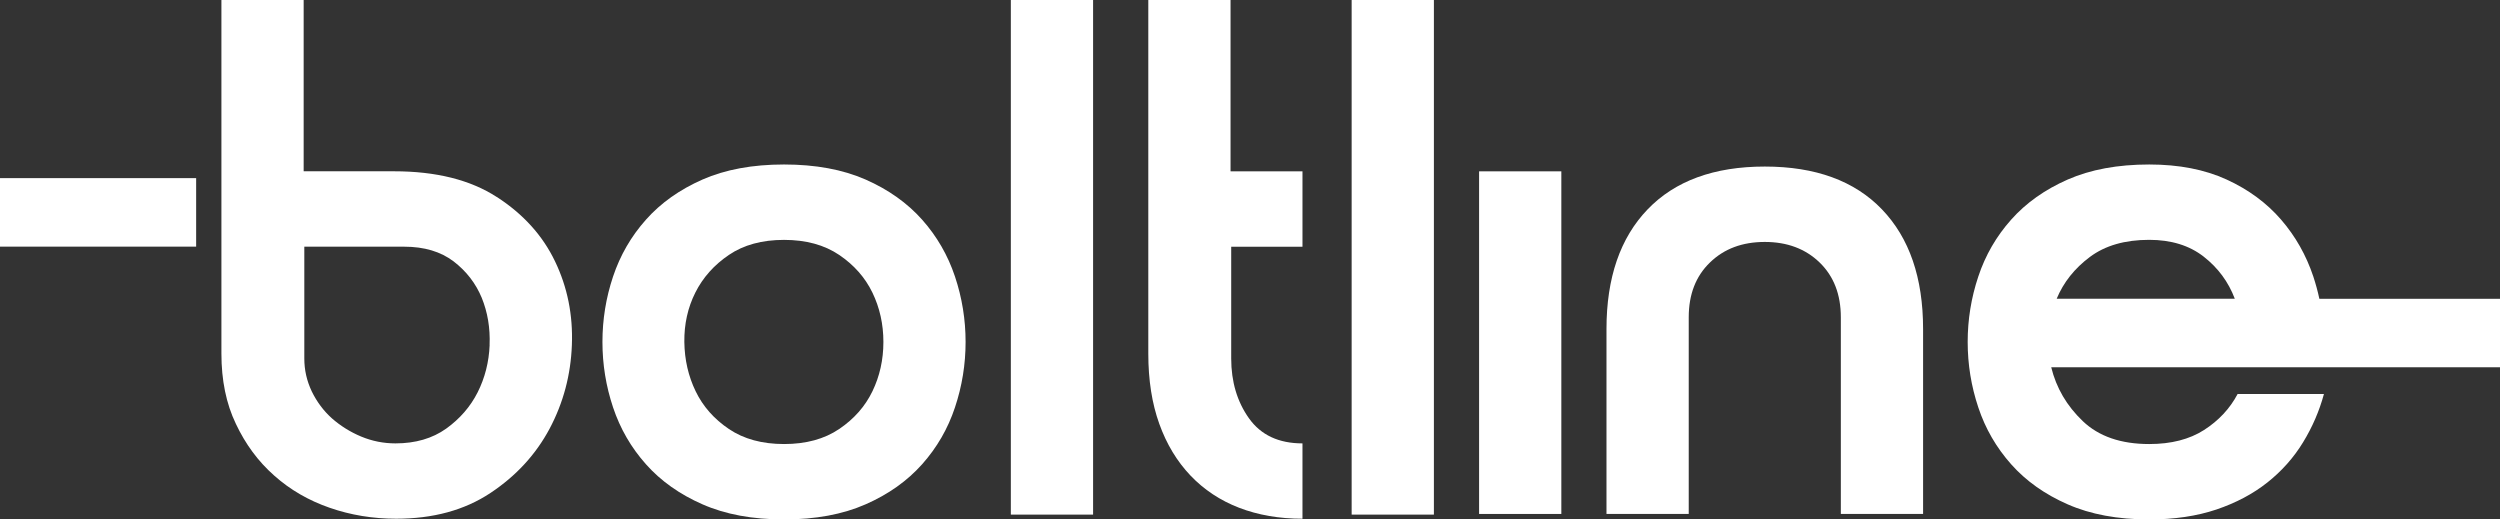 <?xml version="1.0" encoding="UTF-8"?>
<svg id="Layer_2" data-name="Layer 2" xmlns="http://www.w3.org/2000/svg" viewBox="0 0 496.69 103.2">
  <rect x="0" y="0" width="496.69" height="103.2" fill="#333333" stroke="none"/>
  <defs>
    <style>
      .cls-1 {
        fill: #fff;
      }
    </style>
  </defs>
  <g id="Layer_1-2" data-name="Layer 1">
    <g>
      <path class="cls-1" d="M183.2,43.64c-2.95-3.31-6.69-5.97-11.23-7.97-4.54-1.99-9.94-2.99-16.2-2.99s-11.66,1-16.2,2.99c-4.54,2-8.28,4.65-11.23,7.97-2.95,3.31-5.13,7.08-6.54,11.3-1.41,4.22-2.11,8.55-2.11,13s.7,8.78,2.11,13c1.41,4.22,3.58,7.98,6.54,11.3,2.95,3.32,6.69,5.97,11.23,7.96,4.54,2,9.94,3,16.2,3s11.66-1,16.2-3c4.54-1.99,8.28-4.65,11.23-7.96,2.95-3.31,5.13-7.08,6.53-11.3,1.41-4.22,2.11-8.56,2.11-13s-.7-8.78-2.11-13c-1.41-4.22-3.59-7.99-6.53-11.3ZM173.33,77.74c-1.45,3-3.65,5.5-6.6,7.49-2.95,2-6.6,2.99-10.96,2.99s-8.01-1-10.96-2.99c-2.95-1.99-5.15-4.49-6.6-7.49-1.45-2.99-2.2-6.26-2.25-9.8-.04-3.54.68-6.81,2.18-9.8,1.5-2.99,3.72-5.49,6.67-7.49,2.95-2,6.6-2.99,10.96-2.99s8.01,1,10.96,2.99c2.95,2,5.15,4.49,6.6,7.49,1.45,3,2.18,6.27,2.18,9.8s-.73,6.8-2.18,9.8Z"/>
      <rect class="cls-1" x="200.83" y="0" width="16.34" height="102.24"/>
      <path class="cls-1" d="M244.48,0h-16.34v70.25c0,5.27.73,9.92,2.18,13.95,1.45,4.04,3.52,7.46,6.2,10.28,2.68,2.81,5.9,4.95,9.66,6.4,3.77,1.45,7.97,2.18,12.59,2.18v-14.97c-4.72,0-8.26-1.66-10.62-4.97-2.36-3.31-3.54-7.28-3.54-11.91v-22.19h14.16v-14.98h-14.29V0Z"/>
      <rect class="cls-1" x="268.54" y="0" width="16.34" height="102.24"/>
      <rect class="cls-1" x="293.86" y="34.04" width="16.34" height="68.07"/>
      <path class="cls-1" d="M350.62,33.09c-10.07,0-17.83,2.84-23.28,8.51-5.45,5.67-8.17,13.59-8.17,23.76v36.75h16.34v-39.07c0-4.54,1.4-8.17,4.22-10.89,2.81-2.73,6.44-4.08,10.89-4.08s8.08,1.36,10.89,4.08c2.81,2.72,4.22,6.35,4.22,10.89v39.07h16.34v-36.75c0-10.16-2.72-18.09-8.17-23.76-5.44-5.67-13.21-8.51-23.28-8.51Z"/>
      <path class="cls-1" d="M496.69,72.97v-13.61h-35.89c-.32-1.49-.72-2.96-1.2-4.42-1.41-4.22-3.54-7.99-6.4-11.3-2.86-3.31-6.46-5.97-10.82-7.97-4.35-1.99-9.48-2.99-15.38-2.99-6.26,0-11.66,1-16.2,2.99-4.54,2-8.28,4.65-11.23,7.97-2.95,3.31-5.13,7.08-6.53,11.3-1.41,4.22-2.11,8.55-2.11,13s.7,8.78,2.11,13c1.4,4.22,3.58,7.98,6.53,11.3,2.95,3.32,6.69,5.97,11.23,7.96,4.54,2,9.94,3,16.2,3,4.99,0,9.44-.66,13.34-1.97,3.9-1.32,7.28-3.11,10.14-5.38,2.86-2.27,5.22-4.92,7.08-7.97,1.86-3.04,3.24-6.24,4.15-9.6h-17.15c-1.54,2.91-3.77,5.29-6.67,7.15-2.9,1.86-6.53,2.79-10.89,2.79-5.63,0-10.03-1.52-13.21-4.56-3.18-3.04-5.26-6.6-6.26-10.69h89.16ZM408.61,59.36c1.36-3.27,3.56-6.04,6.6-8.31,3.04-2.27,6.97-3.4,11.78-3.4,4.36,0,7.97,1.11,10.82,3.33,2.86,2.23,4.92,5.02,6.19,8.37h-35.39Z"/>
      <path class="cls-1" d="M98.7,39.14c-5.25-3.4-12.05-5.11-20.42-5.11h-17.95V0h-16.34v70.25c0,5.28.94,9.93,2.87,13.95,1.9,4.03,4.42,7.46,7.6,10.27,3.18,2.84,6.86,4.96,11.03,6.41,4.17,1.45,8.59,2.18,13.22,2.18,7.34,0,13.58-1.7,18.72-5.11,5.13-3.4,9.05-7.69,11.77-12.79,2.72-5.13,4.2-10.66,4.42-16.62.23-5.96-.88-11.49-3.35-16.62-2.44-5.1-6.3-9.39-11.57-12.79ZM97.28,68.55c-.14,3.4-.94,6.52-2.38,9.39-1.45,2.87-3.55,5.28-6.27,7.23-2.72,1.93-6.07,2.92-10.07,2.92-2.35,0-4.62-.45-6.81-1.36-2.18-.91-4.11-2.13-5.79-3.6-1.67-1.5-3.01-3.29-4.03-5.39-.99-2.1-1.47-4.25-1.47-6.52v-22.21h19.85c4,0,7.26.99,9.81,2.92,2.55,1.96,4.4,4.37,5.59,7.23,1.16,2.86,1.7,5.98,1.56,9.39Z"/>
      <rect class="cls-1" y="35.39" width="38.97" height="13.61"/>
    </g>
  </g>
</svg>